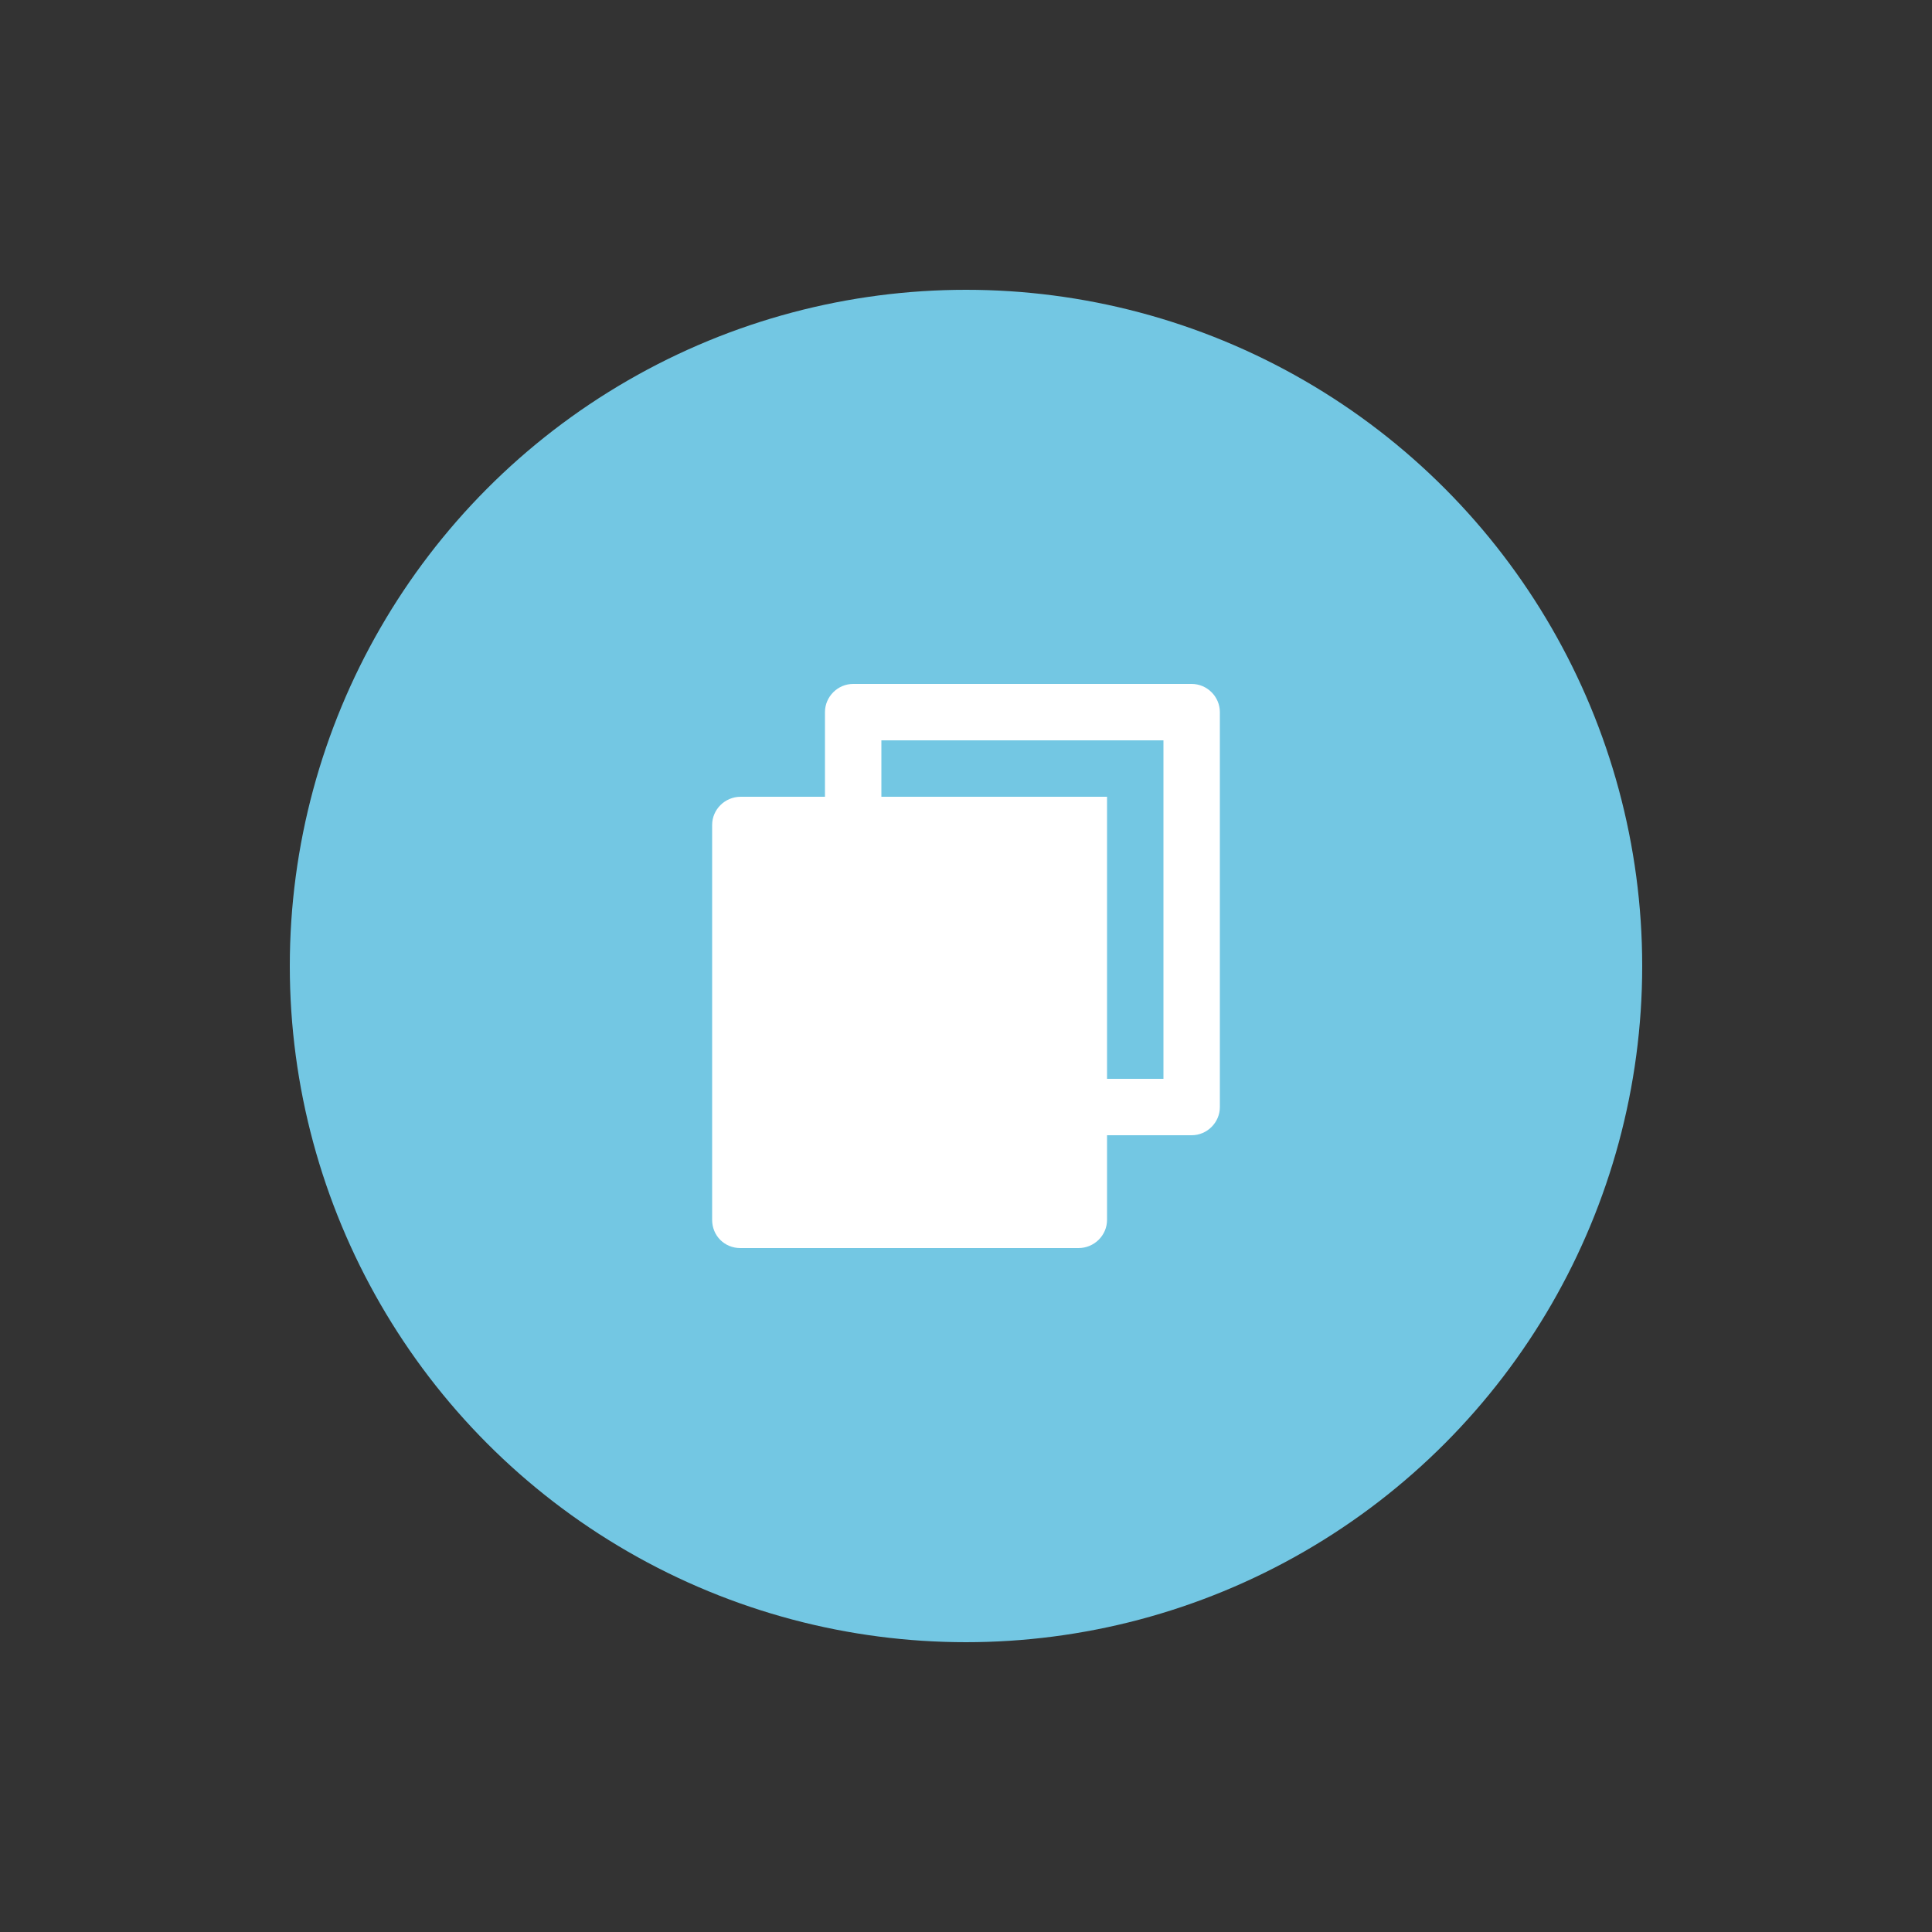 <?xml version="1.0" encoding="UTF-8"?>
<svg id="Layer_1" xmlns="http://www.w3.org/2000/svg" version="1.1" viewBox="0 0 50 50">
  <rect x="0" y="0" width="50" height="50" fill="#333333" stroke="none"/>
  <!-- Generator: Adobe Illustrator 29.6.1, SVG Export Plug-In . SVG Version: 2.1.1 Build 9)  -->
  <defs>
    <style>
      .st0 {
        fill: #73c7e3;
      }

      .st1 {
        fill: #fff;
      }
    </style>
  </defs>
  <circle class="st0" cx="25" cy="25" r="17.5"/>
  <path class="st1" d="M21.35,20.62v-2.19c0-.4.33-.73.73-.73h8.76c.4,0,.73.33.73.73v10.22c0,.4-.33.73-.73.73h-2.19v2.19c0,.4-.33.73-.74.73h-8.75c-.41,0-.73-.32-.73-.73v-10.22c0-.4.33-.73.74-.73h2.18ZM22.81,20.62h5.84v7.3h1.46v-8.76h-7.3v1.46Z"/>
</svg>
